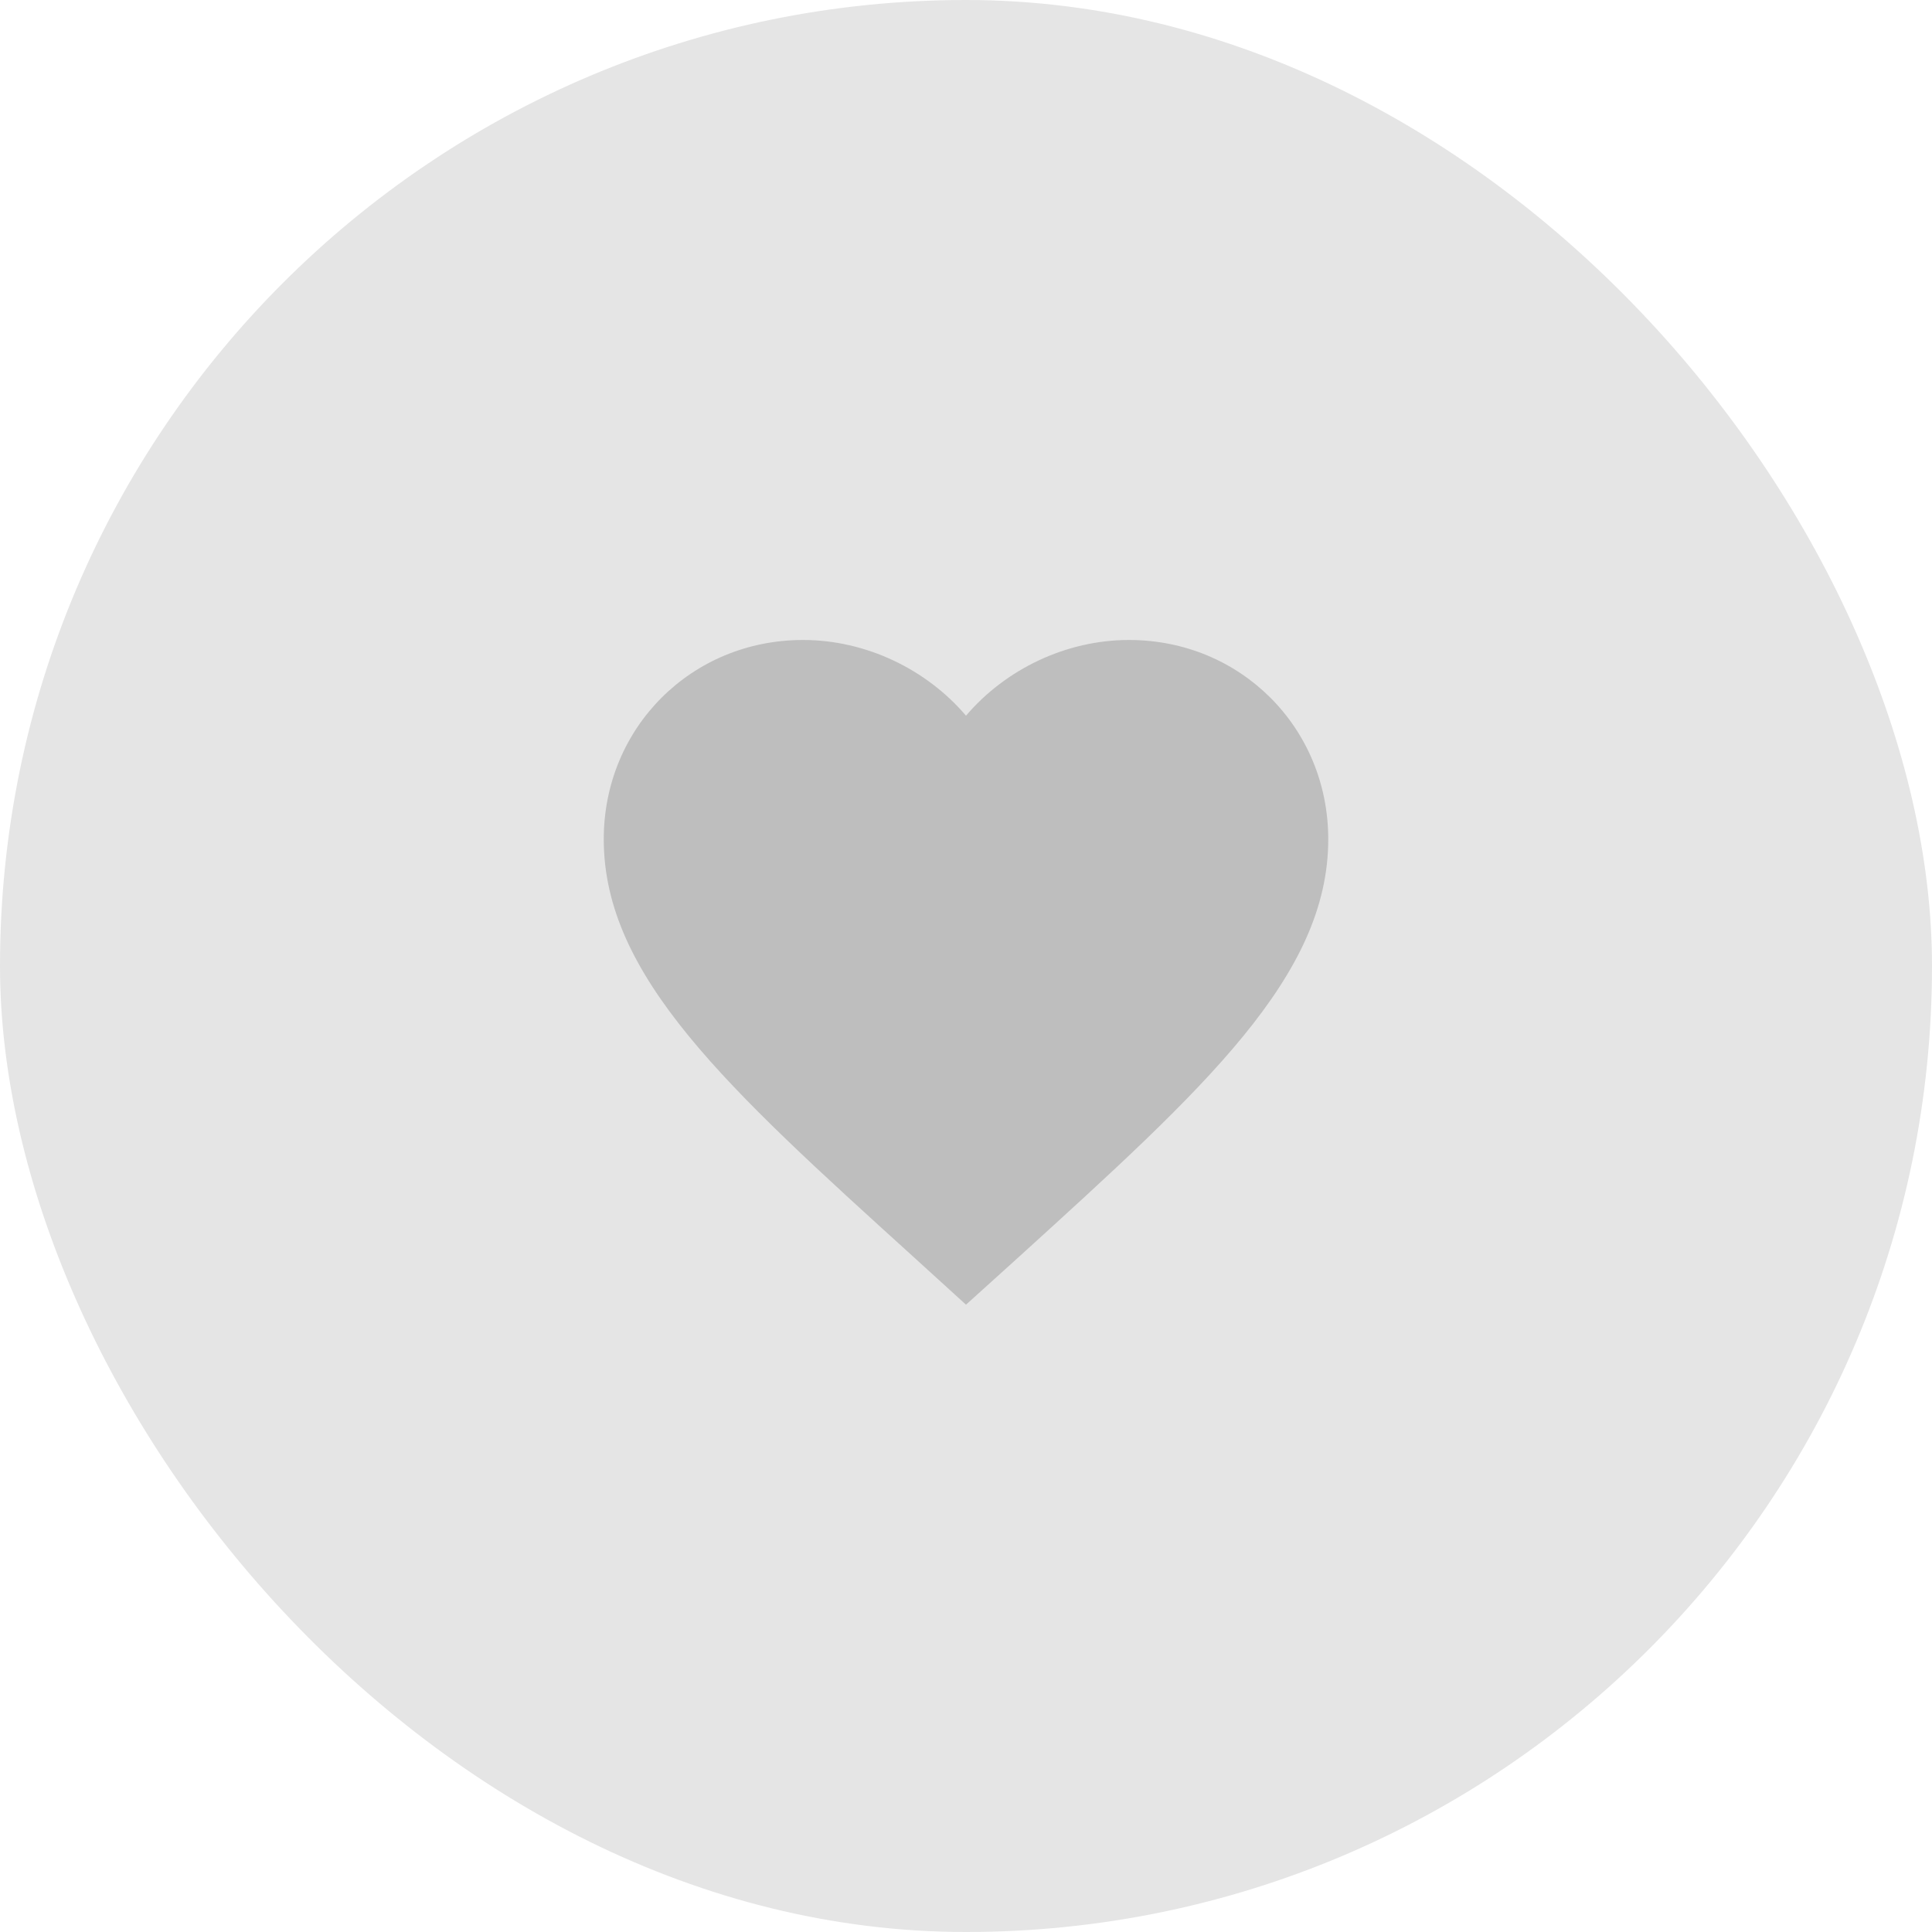 <svg width="40" height="40" viewBox="0 0 40 40" fill="none" xmlns="http://www.w3.org/2000/svg">
<rect width="40" height="40" rx="20" fill="#E5E5E5"/>
<path d="M20 27.012L18.913 26.023C15.05 22.52 12.5 20.21 12.5 17.375C12.5 15.065 14.315 13.25 16.625 13.25C17.93 13.25 19.183 13.857 20 14.818C20.817 13.857 22.07 13.25 23.375 13.25C25.685 13.25 27.5 15.065 27.5 17.375C27.5 20.21 24.95 22.52 21.087 26.03L20 27.012Z" fill="#BEBEBE"/>
</svg>
